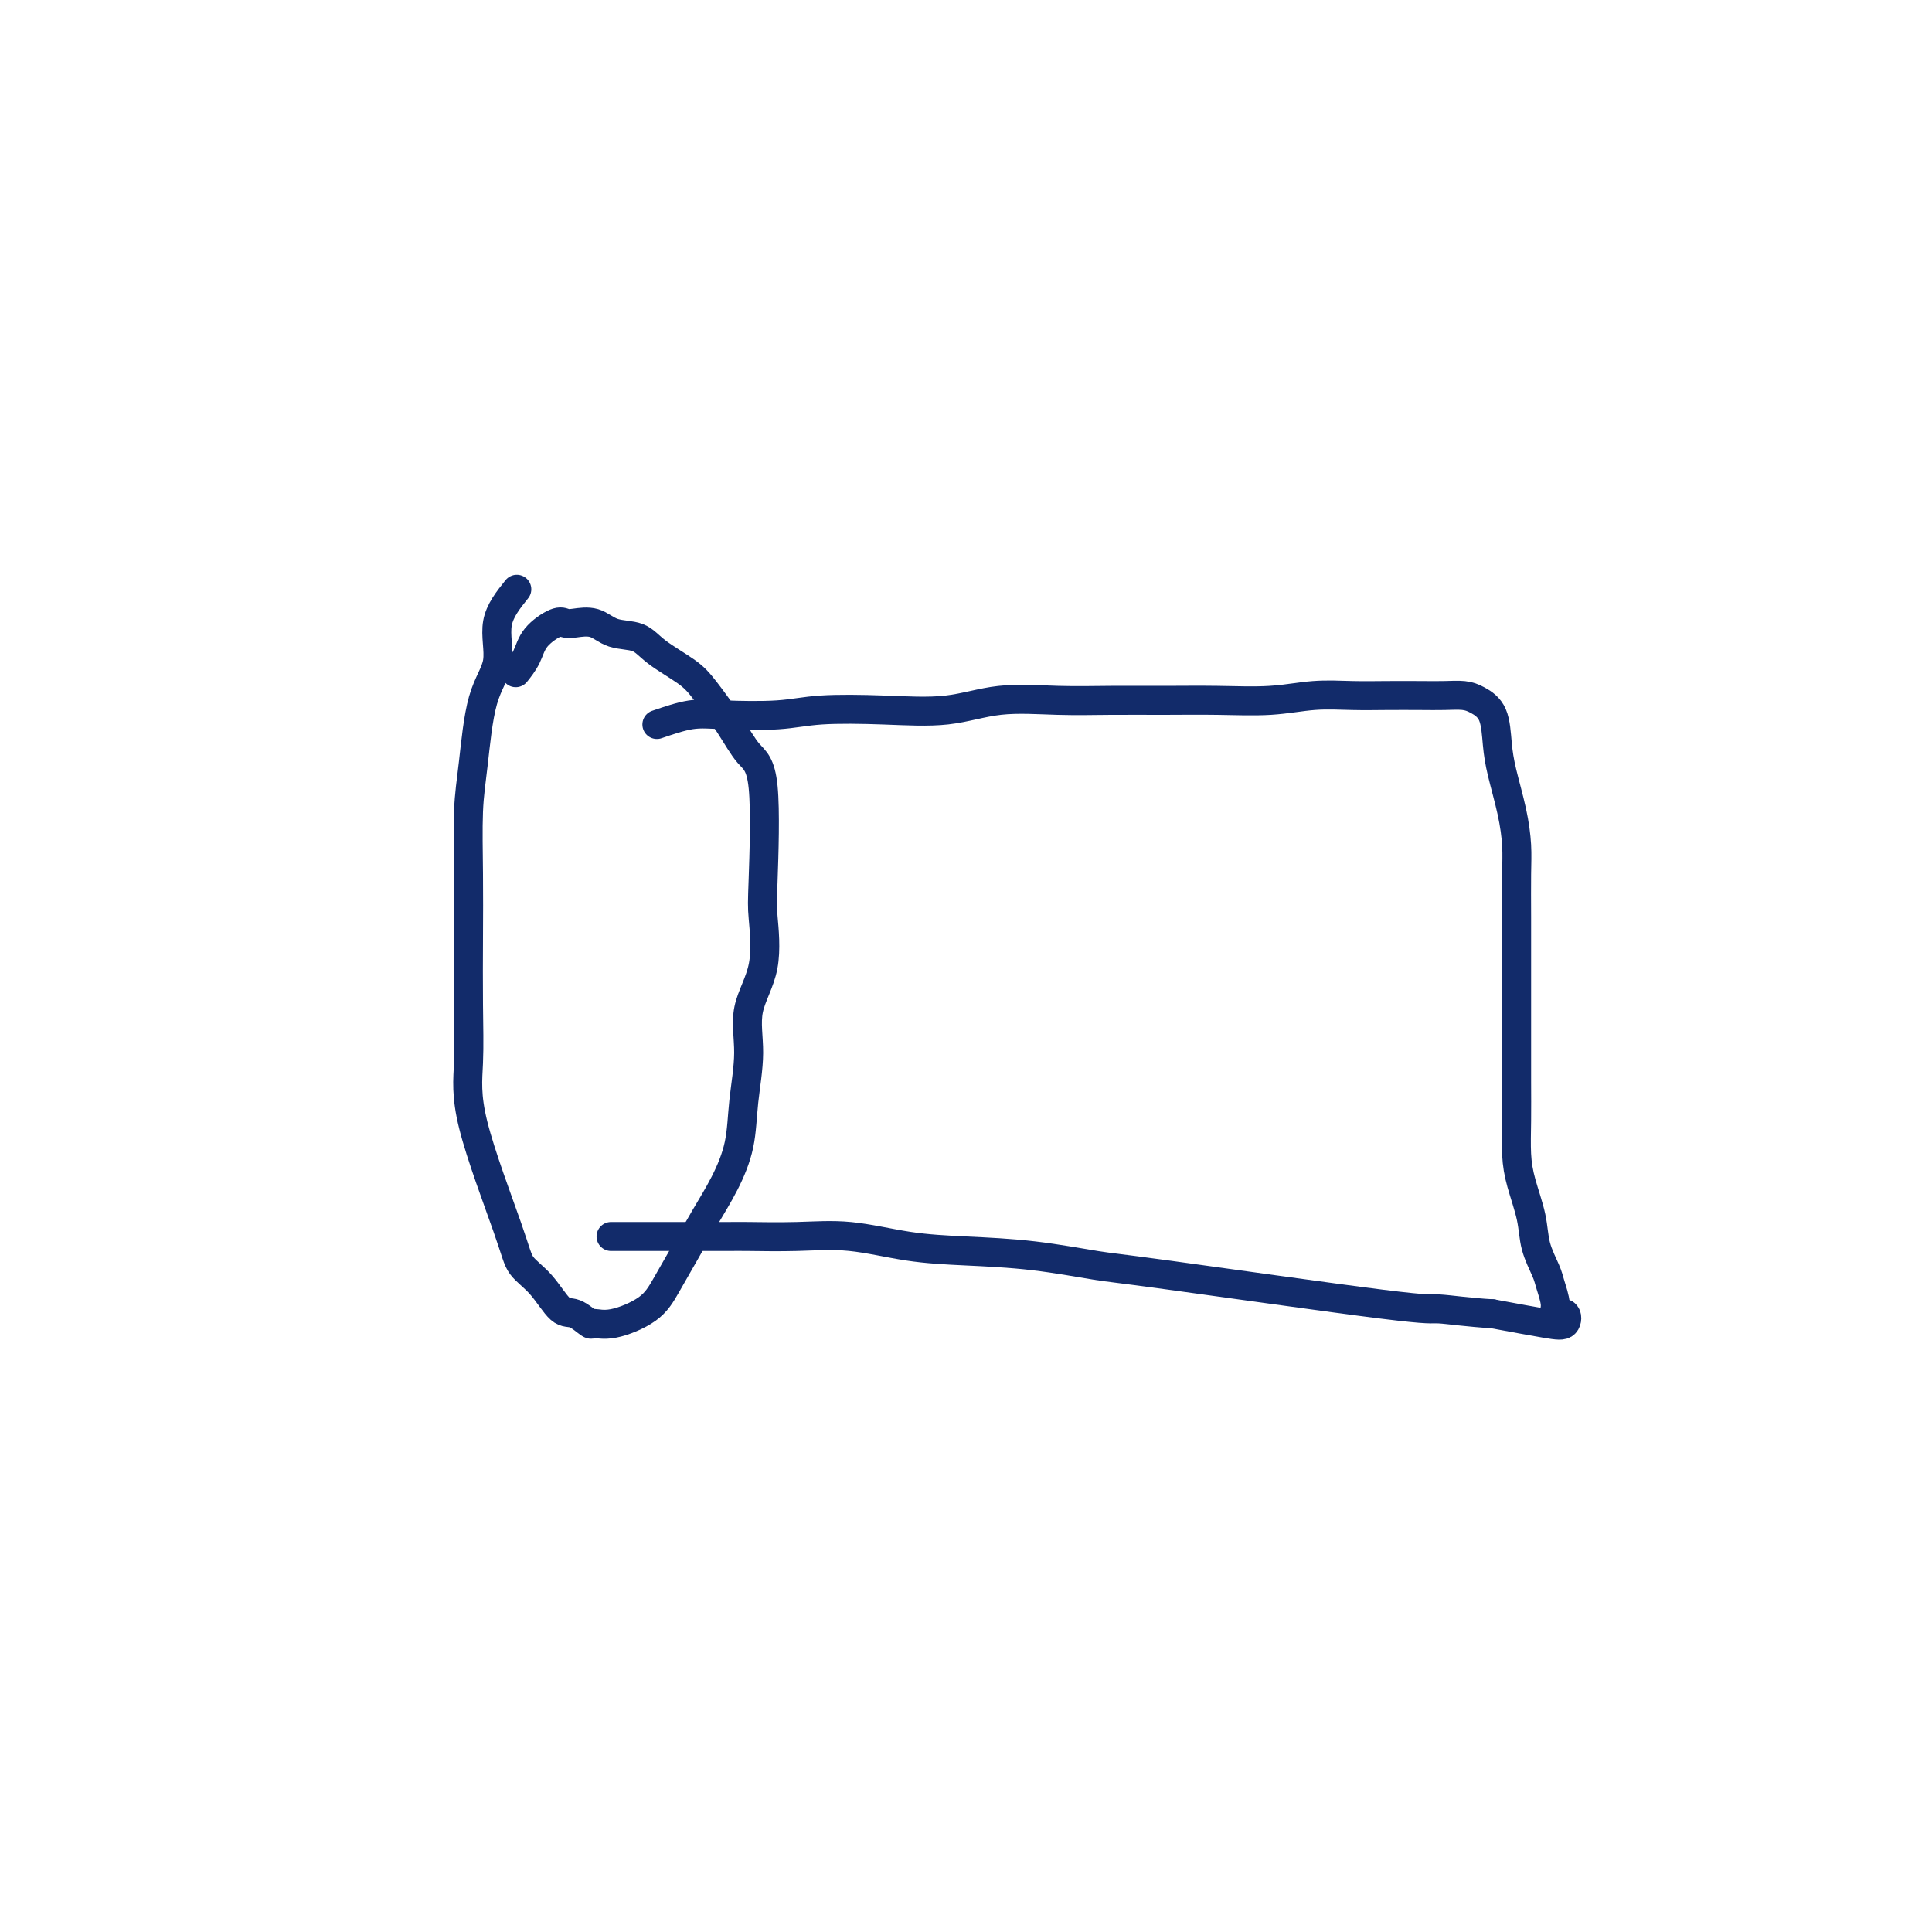 <svg viewBox='0 0 400 400' version='1.1' xmlns='http://www.w3.org/2000/svg' xmlns:xlink='http://www.w3.org/1999/xlink'><g fill='none' stroke='#122B6A' stroke-width='6' stroke-linecap='round' stroke-linejoin='round'><path d='M107,122c-1.768,2.205 -3.535,4.411 -4,7c-0.465,2.589 0.373,5.562 0,8c-0.373,2.438 -1.956,4.340 -3,8c-1.044,3.660 -1.548,9.079 -2,13c-0.452,3.921 -0.852,6.345 -1,10c-0.148,3.655 -0.042,8.543 0,13c0.042,4.457 0.021,8.484 0,13c-0.021,4.516 -0.044,9.520 0,14c0.044,4.480 0.153,8.436 0,12c-0.153,3.564 -0.568,6.735 1,13c1.568,6.265 5.118,15.624 7,21c1.882,5.376 2.095,6.769 3,8c0.905,1.231 2.503,2.301 4,4c1.497,1.699 2.893,4.026 4,5c1.107,0.974 1.924,0.593 3,1c1.076,0.407 2.412,1.602 3,2c0.588,0.398 0.429,-0.001 1,0c0.571,0.001 1.874,0.404 4,0c2.126,-0.404 5.076,-1.613 7,-3c1.924,-1.387 2.824,-2.951 4,-5c1.176,-2.049 2.629,-4.581 4,-7c1.371,-2.419 2.659,-4.724 4,-7c1.341,-2.276 2.735,-4.525 4,-7c1.265,-2.475 2.403,-5.178 3,-8c0.597,-2.822 0.654,-5.764 1,-9c0.346,-3.236 0.982,-6.767 1,-10c0.018,-3.233 -0.581,-6.168 0,-9c0.581,-2.832 2.343,-5.561 3,-9c0.657,-3.439 0.207,-7.589 0,-10c-0.207,-2.411 -0.173,-3.082 0,-8c0.173,-4.918 0.485,-14.082 0,-19c-0.485,-4.918 -1.768,-5.589 -3,-7c-1.232,-1.411 -2.414,-3.562 -4,-6c-1.586,-2.438 -3.575,-5.163 -5,-7c-1.425,-1.837 -2.284,-2.787 -4,-4c-1.716,-1.213 -4.287,-2.689 -6,-4c-1.713,-1.311 -2.567,-2.456 -4,-3c-1.433,-0.544 -3.446,-0.488 -5,-1c-1.554,-0.512 -2.651,-1.593 -4,-2c-1.349,-0.407 -2.952,-0.139 -4,0c-1.048,0.139 -1.542,0.150 -2,0c-0.458,-0.150 -0.880,-0.460 -2,0c-1.120,0.460 -2.939,1.690 -4,3c-1.061,1.310 -1.362,2.699 -2,4c-0.638,1.301 -1.611,2.515 -2,3c-0.389,0.485 -0.195,0.243 0,0'/><path d='M136,150c2.448,-0.837 4.897,-1.675 7,-2c2.103,-0.325 3.861,-0.138 7,0c3.139,0.138 7.660,0.225 11,0c3.340,-0.225 5.498,-0.764 9,-1c3.502,-0.236 8.347,-0.168 13,0c4.653,0.168 9.114,0.437 13,0c3.886,-0.437 7.195,-1.582 11,-2c3.805,-0.418 8.104,-0.111 12,0c3.896,0.111 7.389,0.026 11,0c3.611,-0.026 7.338,0.007 11,0c3.662,-0.007 7.257,-0.054 11,0c3.743,0.054 7.634,0.211 11,0c3.366,-0.211 6.206,-0.788 9,-1c2.794,-0.212 5.542,-0.057 8,0c2.458,0.057 4.625,0.017 7,0c2.375,-0.017 4.958,-0.012 7,0c2.042,0.012 3.541,0.032 5,0c1.459,-0.032 2.876,-0.115 4,0c1.124,0.115 1.954,0.430 3,1c1.046,0.570 2.308,1.397 3,3c0.692,1.603 0.812,3.983 1,6c0.188,2.017 0.443,3.673 1,6c0.557,2.327 1.417,5.327 2,8c0.583,2.673 0.888,5.020 1,7c0.112,1.980 0.030,3.594 0,6c-0.030,2.406 -0.008,5.603 0,9c0.008,3.397 0.002,6.994 0,10c-0.002,3.006 -0.001,5.422 0,8c0.001,2.578 0.002,5.317 0,8c-0.002,2.683 -0.008,5.311 0,8c0.008,2.689 0.028,5.439 0,8c-0.028,2.561 -0.106,4.934 0,7c0.106,2.066 0.395,3.826 1,6c0.605,2.174 1.525,4.764 2,7c0.475,2.236 0.504,4.120 1,6c0.496,1.880 1.461,3.756 2,5c0.539,1.244 0.654,1.857 1,3c0.346,1.143 0.923,2.815 1,4c0.077,1.185 -0.347,1.881 0,2c0.347,0.119 1.464,-0.339 2,0c0.536,0.339 0.490,1.476 0,2c-0.490,0.524 -1.426,0.435 -4,0c-2.574,-0.435 -6.787,-1.218 -11,-2'/><path d='M309,272c-4.745,-0.257 -9.109,-0.899 -11,-1c-1.891,-0.101 -1.309,0.337 -12,-1c-10.691,-1.337 -32.654,-4.451 -44,-6c-11.346,-1.549 -12.074,-1.533 -15,-2c-2.926,-0.467 -8.048,-1.418 -13,-2c-4.952,-0.582 -9.732,-0.797 -14,-1c-4.268,-0.203 -8.022,-0.394 -12,-1c-3.978,-0.606 -8.179,-1.626 -12,-2c-3.821,-0.374 -7.262,-0.100 -11,0c-3.738,0.100 -7.772,0.027 -10,0c-2.228,-0.027 -2.650,-0.007 -4,0c-1.350,0.007 -3.627,0.002 -6,0c-2.373,-0.002 -4.842,-0.001 -7,0c-2.158,0.001 -4.004,0.000 -6,0c-1.996,-0.000 -4.142,-0.000 -5,0c-0.858,0.000 -0.429,0.000 0,0'/></g>
</svg>
